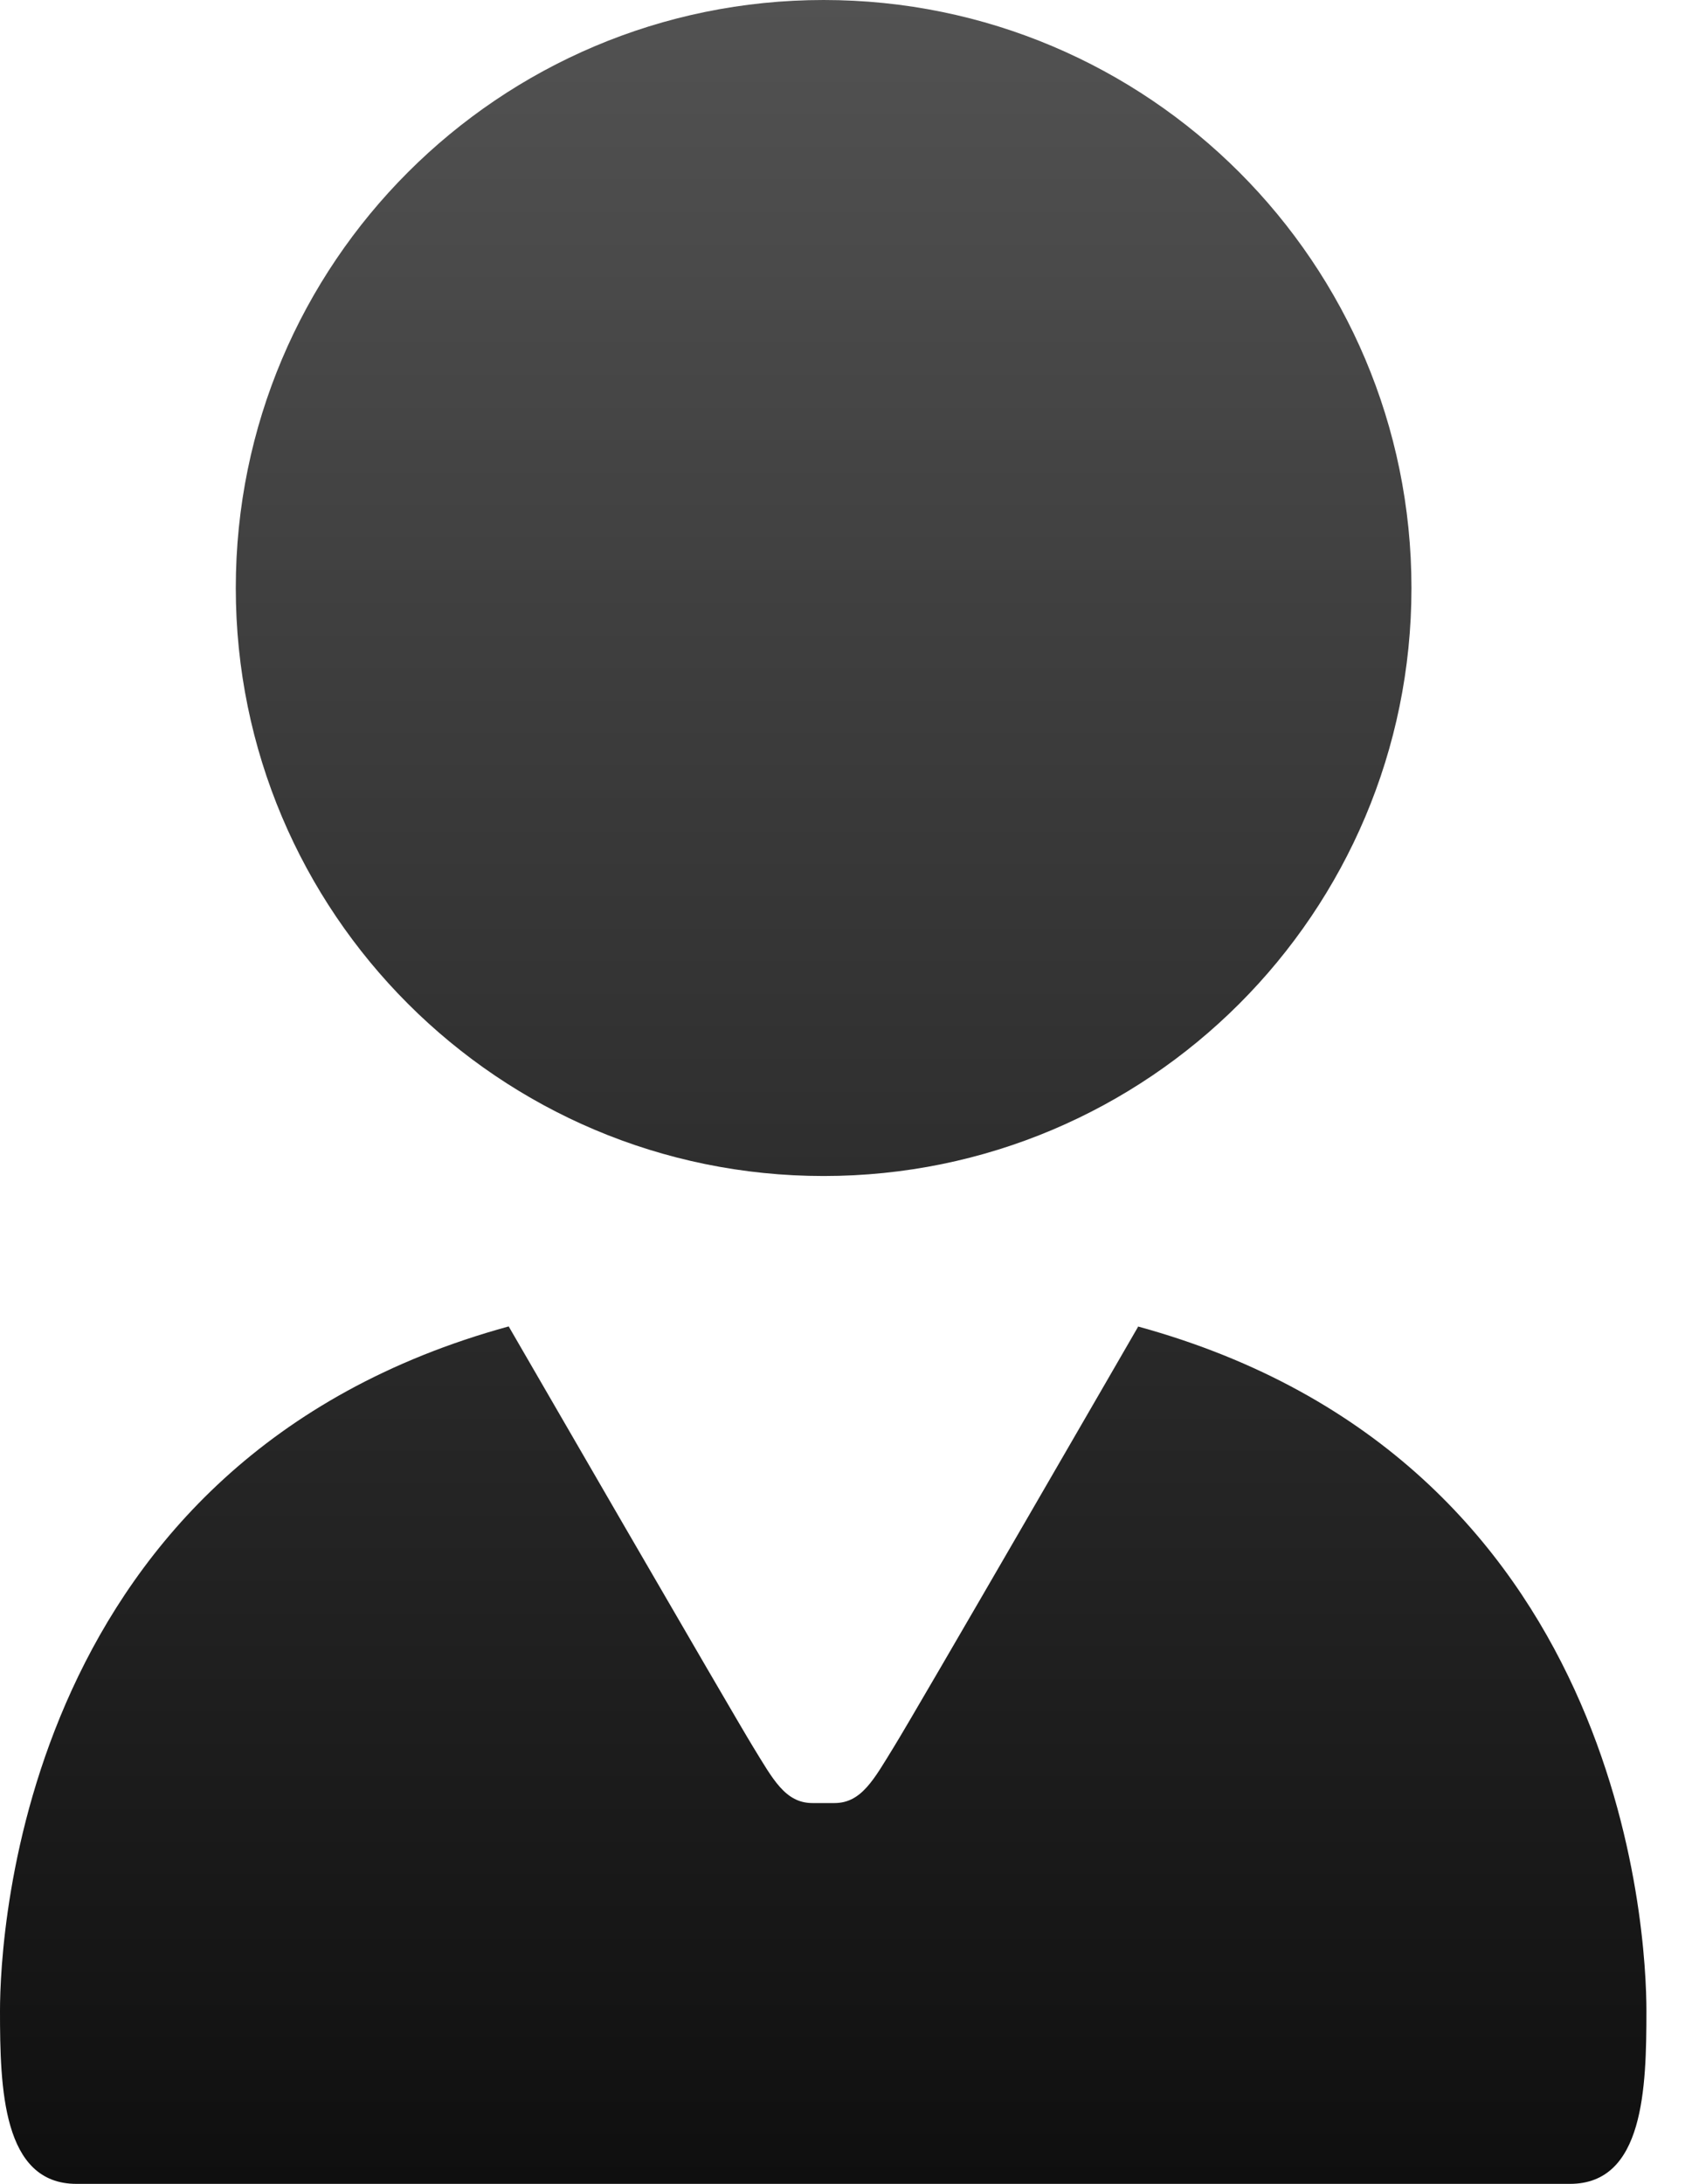 <svg width="31" height="40" viewBox="0 0 31 40" fill="none" xmlns="http://www.w3.org/2000/svg">
<path d="M15.09 21.54C21.038 21.54 25.86 16.718 25.86 10.77C25.86 4.822 21.038 0 15.09 0C9.142 0 4.32 4.822 4.32 10.77C4.32 16.718 9.142 21.54 15.09 21.54Z" fill="url(#paint0_linear_6_304)"/>
<path d="M20.855 24.295C20.855 24.295 16.74 31.415 16.375 32C16.015 32.585 15.785 33.025 15.29 33.025H14.885C14.385 33.025 14.16 32.585 13.8 32C13.44 31.415 9.32 24.295 9.32 24.295C0.41 26.735 0 35.415 0 36.83C0 38.245 0.045 40 1.4 40H28.765C30.12 40 30.165 38.245 30.165 36.83C30.165 35.415 29.76 26.735 20.845 24.295H20.855Z" fill="url(#paint1_linear_6_304)"/>
<defs>
<linearGradient id="paint0_linear_6_304" x1="15.082" y1="40" x2="15.082" y2="0" gradientUnits="userSpaceOnUse">
<stop stop-color="#0F0F0F"/>
<stop offset="1" stop-color="#525252"/>
</linearGradient>
<linearGradient id="paint1_linear_6_304" x1="15.082" y1="40" x2="15.082" y2="0" gradientUnits="userSpaceOnUse">
<stop stop-color="#0F0F0F"/>
<stop offset="1" stop-color="#525252"/>
</linearGradient>
</defs>
</svg>

